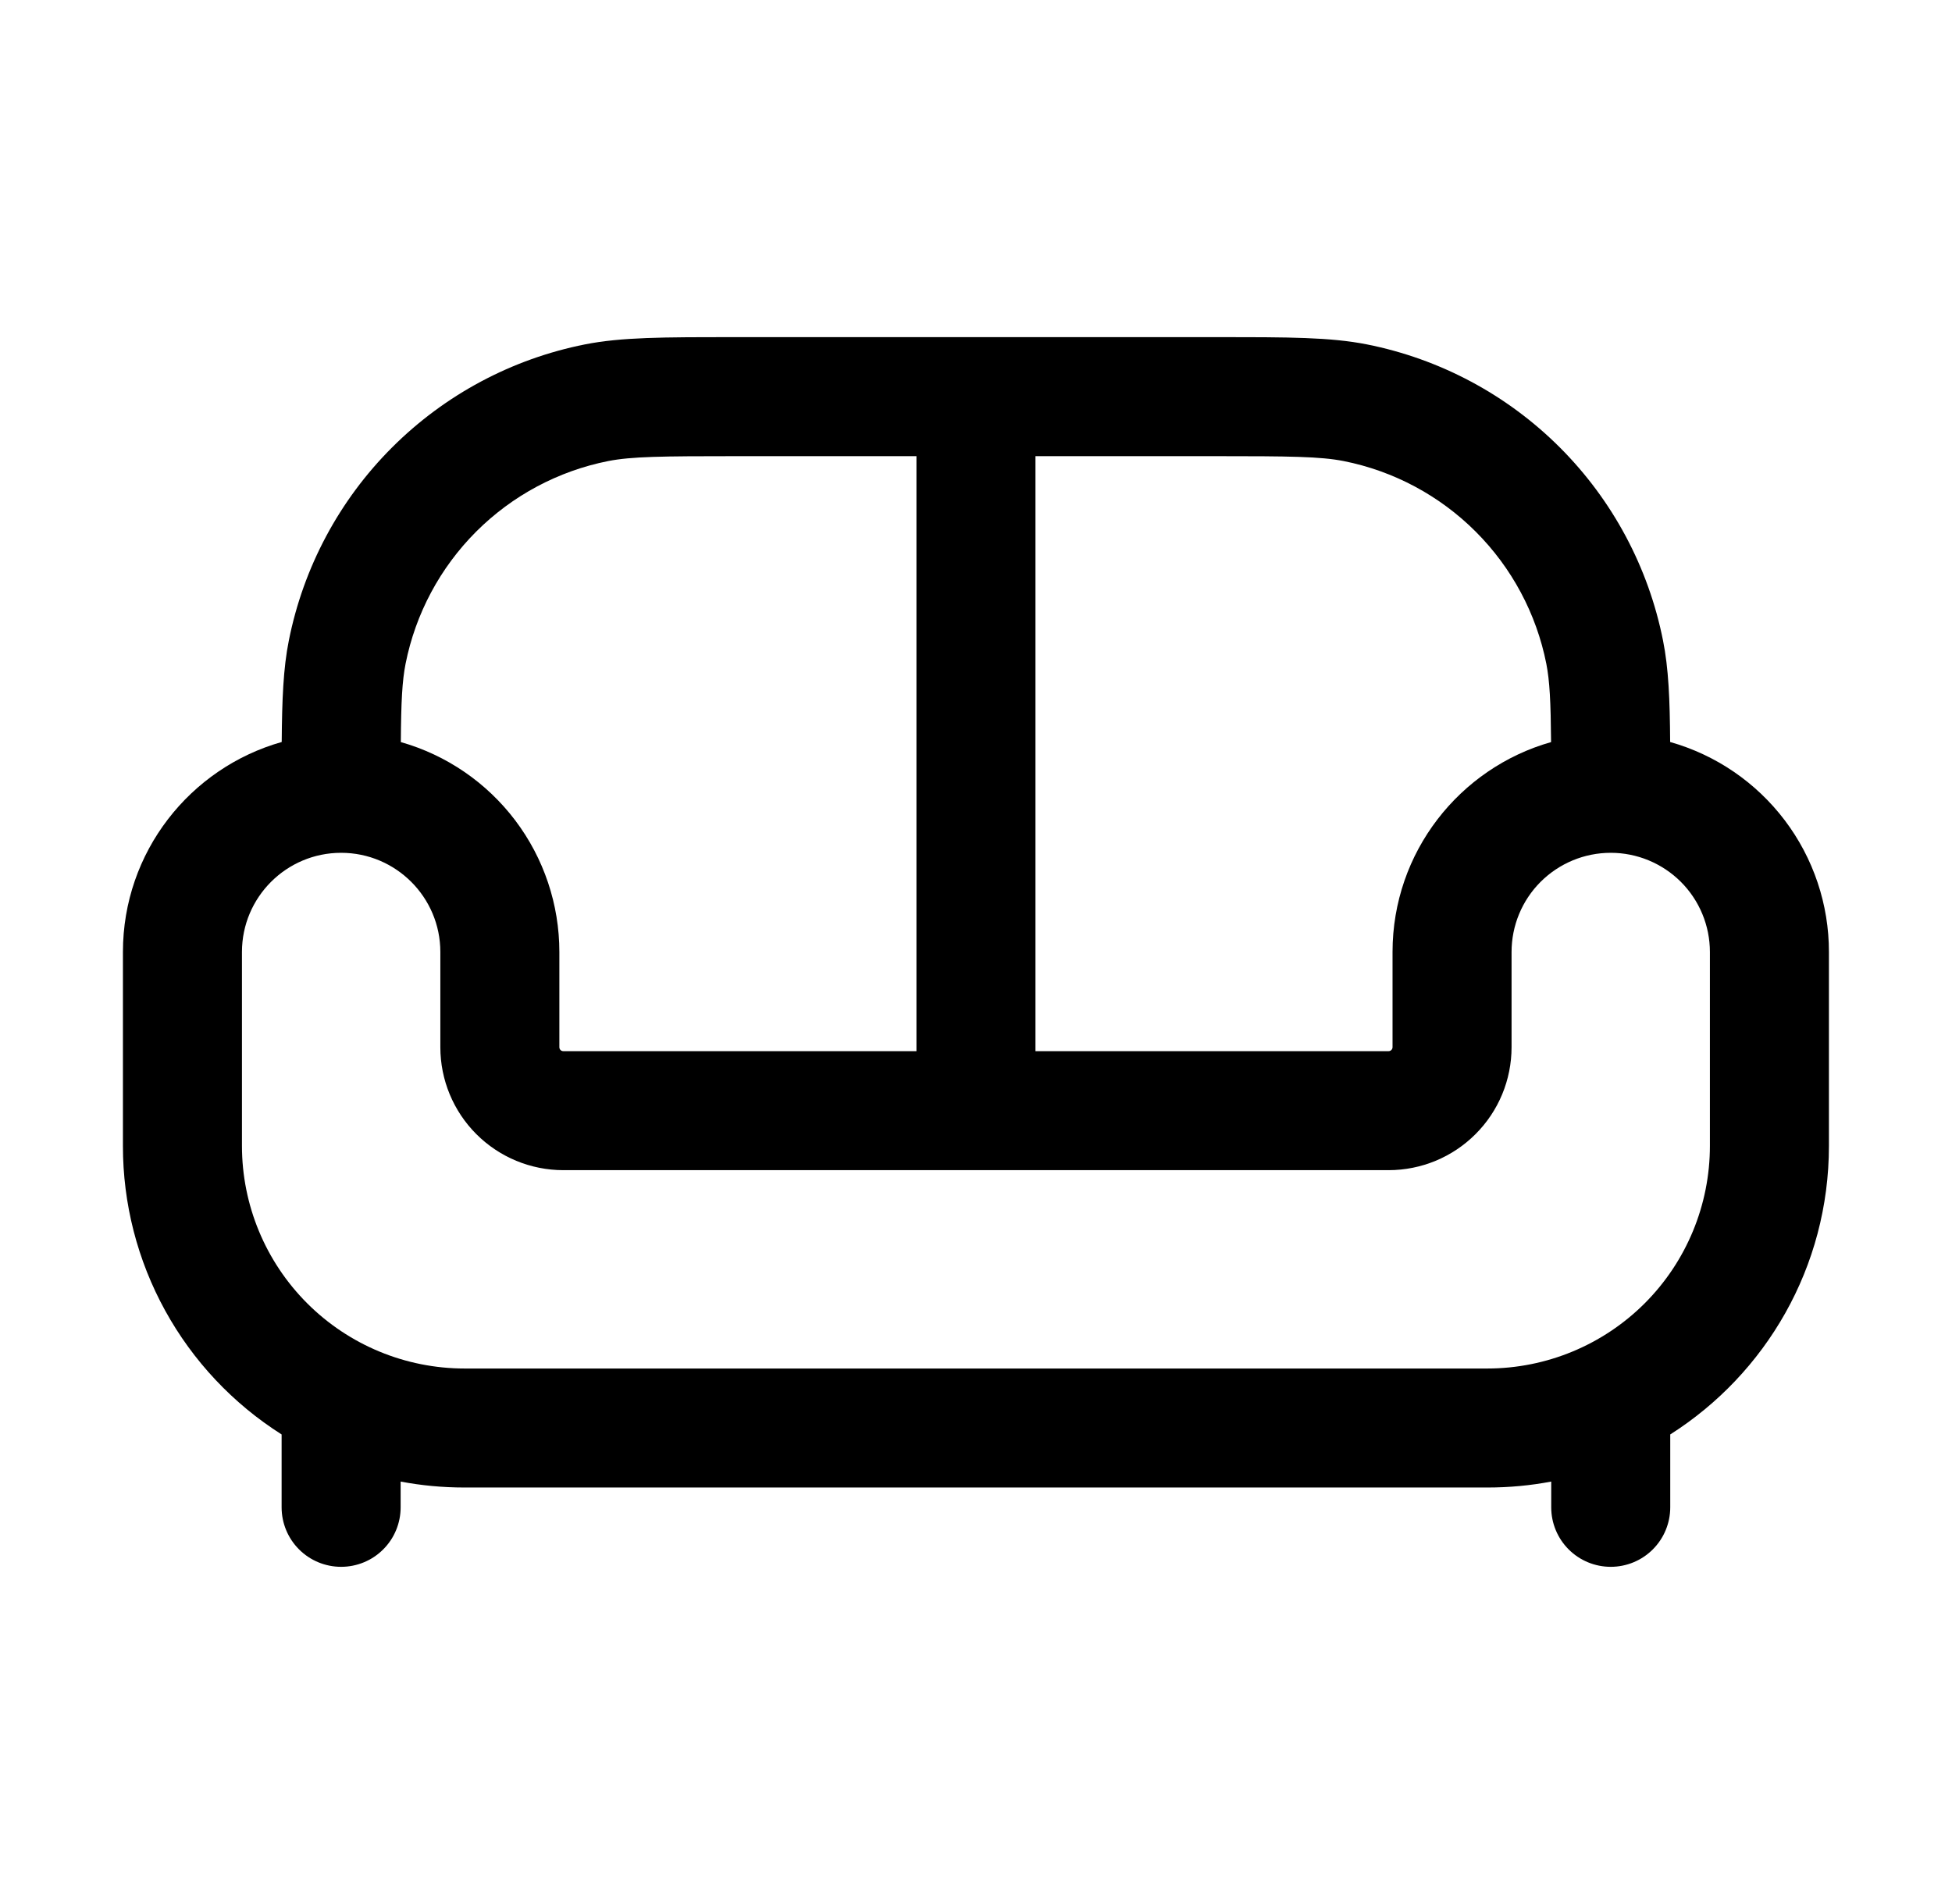 <svg width="41" height="40" viewBox="0 0 41 40" fill="none" xmlns="http://www.w3.org/2000/svg">
<path fill-rule="evenodd" clip-rule="evenodd" d="M15.34 7.083H25.657C27.054 7.083 27.944 7.083 28.71 7.235C30.246 7.54 31.657 8.294 32.764 9.401C33.871 10.508 34.625 11.919 34.93 13.455C35.047 14.038 35.074 14.693 35.08 15.588C36.041 15.86 36.886 16.438 37.488 17.234C38.09 18.03 38.416 19.002 38.415 20V24.073C38.415 26.623 37.085 28.863 35.082 30.135V31.666C35.082 31.998 34.95 32.316 34.716 32.55C34.481 32.785 34.164 32.916 33.832 32.916C33.501 32.916 33.183 32.785 32.948 32.55C32.714 32.316 32.582 31.998 32.582 31.666V31.125C32.147 31.208 31.699 31.25 31.239 31.25H9.759C9.299 31.25 8.851 31.208 8.415 31.125V31.666C8.415 31.998 8.284 32.316 8.049 32.55C7.815 32.785 7.497 32.916 7.165 32.916C6.834 32.916 6.516 32.785 6.281 32.55C6.047 32.316 5.915 31.998 5.915 31.666V30.135C4.894 29.488 4.052 28.593 3.469 27.533C2.886 26.474 2.581 25.284 2.582 24.075V20C2.582 17.9 3.992 16.133 5.917 15.588C5.924 14.693 5.95 14.038 6.067 13.455C6.373 11.919 7.126 10.508 8.234 9.401C9.341 8.294 10.751 7.54 12.287 7.235C13.054 7.083 13.944 7.083 15.34 7.083ZM8.419 15.59C9.378 15.862 10.222 16.441 10.823 17.236C11.424 18.032 11.749 19.002 11.749 20V22C11.749 22.046 11.785 22.083 11.832 22.083H19.249V9.583H15.499C13.89 9.583 13.269 9.59 12.775 9.686C11.724 9.895 10.759 10.411 10.001 11.169C9.244 11.927 8.728 12.892 8.519 13.943C8.447 14.306 8.425 14.741 8.419 15.59ZM21.749 9.583V22.083H29.165C29.188 22.083 29.209 22.074 29.224 22.059C29.24 22.043 29.249 22.022 29.249 22V20C29.249 17.903 30.657 16.135 32.579 15.59C32.572 14.74 32.55 14.306 32.479 13.943C32.27 12.892 31.754 11.927 30.996 11.169C30.238 10.411 29.273 9.895 28.222 9.686C27.729 9.59 27.107 9.583 25.499 9.583H21.749ZM7.165 17.916C6.015 17.916 5.082 18.85 5.082 20V24.073C5.082 25.313 5.575 26.503 6.452 27.38C7.329 28.257 8.518 28.75 9.759 28.75H31.239C32.479 28.75 33.669 28.257 34.546 27.38C35.423 26.503 35.915 25.313 35.915 24.073V20C35.915 19.447 35.696 18.917 35.305 18.526C34.914 18.136 34.385 17.916 33.832 17.916C33.279 17.916 32.75 18.136 32.359 18.526C31.968 18.917 31.749 19.447 31.749 20V22C31.749 22.685 31.477 23.342 30.992 23.826C30.508 24.311 29.851 24.583 29.165 24.583H11.832C11.147 24.583 10.49 24.311 10.005 23.826C9.521 23.342 9.249 22.685 9.249 22V20C9.249 18.85 8.315 17.916 7.165 17.916Z" fill="black"/>
</svg>

